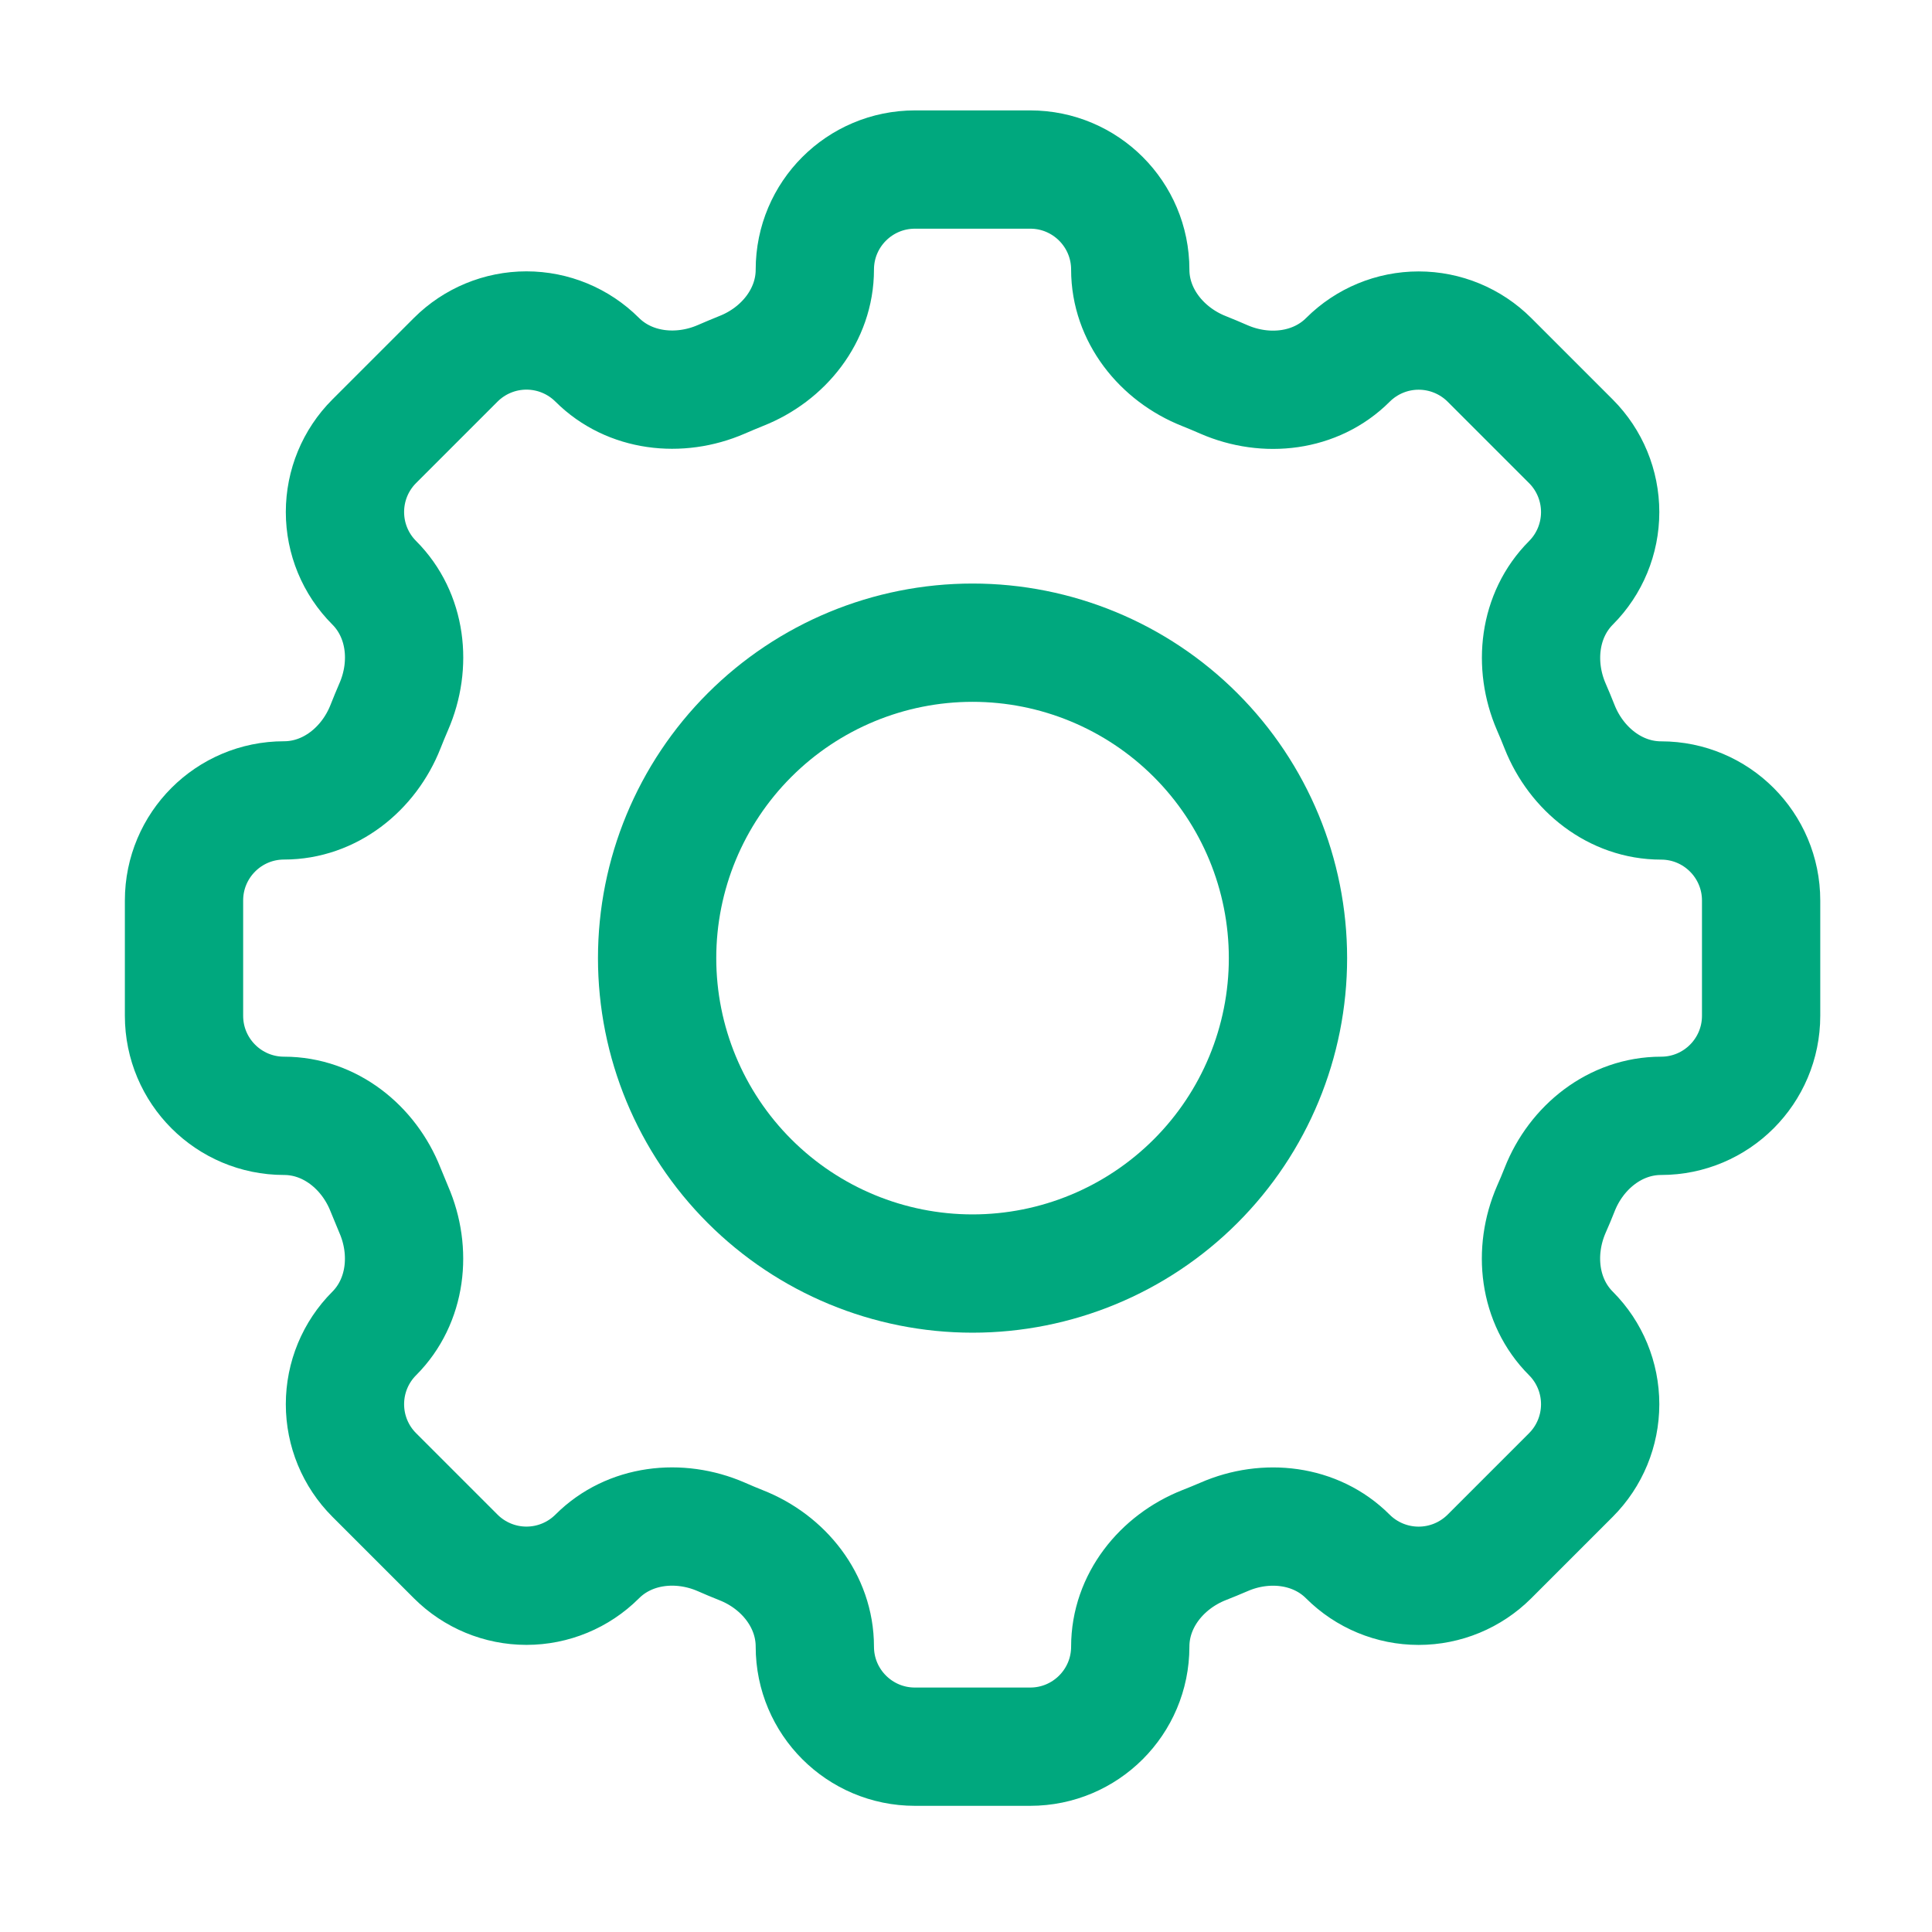 <svg width="49" height="49" viewBox="0 0 49 49" fill="none" xmlns="http://www.w3.org/2000/svg">
<path d="M28.666 6.838C28.666 5.436 27.53 4.3 26.128 4.3H23.206C21.802 4.3 20.666 5.436 20.666 6.838C20.666 7.994 19.875 8.986 18.797 9.41C18.626 9.479 18.457 9.55 18.291 9.622C17.229 10.082 15.966 9.942 15.146 9.124C14.67 8.649 14.025 8.382 13.352 8.382C12.68 8.382 12.035 8.649 11.559 9.124L9.491 11.192C9.015 11.668 8.749 12.313 8.749 12.986C8.749 13.659 9.015 14.304 9.491 14.78C10.31 15.6 10.45 16.86 9.986 17.924C9.914 18.091 9.844 18.26 9.777 18.43C9.352 19.508 8.361 20.3 7.205 20.3C5.803 20.3 4.667 21.436 4.667 22.838V25.762C4.667 27.164 5.803 28.3 7.205 28.3C8.361 28.3 9.352 29.092 9.777 30.17C9.846 30.341 9.916 30.509 9.986 30.676C10.448 31.738 10.309 33 9.491 33.82C9.015 34.296 8.749 34.941 8.749 35.614C8.749 36.287 9.015 36.932 9.491 37.408L11.559 39.476C12.035 39.951 12.68 40.218 13.352 40.218C14.025 40.218 14.67 39.951 15.146 39.476C15.966 38.656 17.227 38.516 18.291 38.978C18.457 39.051 18.626 39.122 18.797 39.19C19.875 39.614 20.666 40.606 20.666 41.762C20.666 43.164 21.802 44.3 23.204 44.3H26.128C27.53 44.3 28.666 43.164 28.666 41.762C28.666 40.606 29.459 39.614 30.537 39.188C30.707 39.121 30.876 39.052 31.043 38.98C32.105 38.516 33.367 38.658 34.184 39.476C34.661 39.952 35.306 40.219 35.98 40.219C36.653 40.219 37.298 39.952 37.775 39.476L39.843 37.408C40.318 36.932 40.584 36.287 40.584 35.614C40.584 34.941 40.318 34.296 39.843 33.82C39.023 33 38.883 31.74 39.344 30.676C39.418 30.509 39.489 30.341 39.556 30.17C39.98 29.092 40.972 28.3 42.129 28.3C43.531 28.3 44.666 27.164 44.666 25.762V22.84C44.666 21.438 43.531 20.302 42.129 20.302C40.972 20.302 39.98 19.51 39.554 18.432C39.487 18.262 39.417 18.093 39.344 17.926C38.885 16.864 39.025 15.602 39.843 14.782C40.318 14.306 40.584 13.661 40.584 12.988C40.584 12.315 40.318 11.67 39.843 11.194L37.775 9.126C37.298 8.651 36.653 8.384 35.98 8.384C35.308 8.384 34.663 8.651 34.187 9.126C33.367 9.946 32.106 10.086 31.043 9.624C30.875 9.55 30.706 9.48 30.537 9.412C29.459 8.986 28.666 7.992 28.666 6.838Z" stroke="#00A87E" stroke-width="3"/>
<path d="M32.666 24.3C32.666 26.422 31.824 28.457 30.323 29.957C28.823 31.457 26.788 32.3 24.666 32.3C22.545 32.3 20.51 31.457 19.01 29.957C17.509 28.457 16.666 26.422 16.666 24.3C16.666 22.178 17.509 20.143 19.01 18.643C20.51 17.143 22.545 16.3 24.666 16.3C26.788 16.3 28.823 17.143 30.323 18.643C31.824 20.143 32.666 22.178 32.666 24.3Z" stroke="#00A87E" stroke-width="3"/>
</svg>
